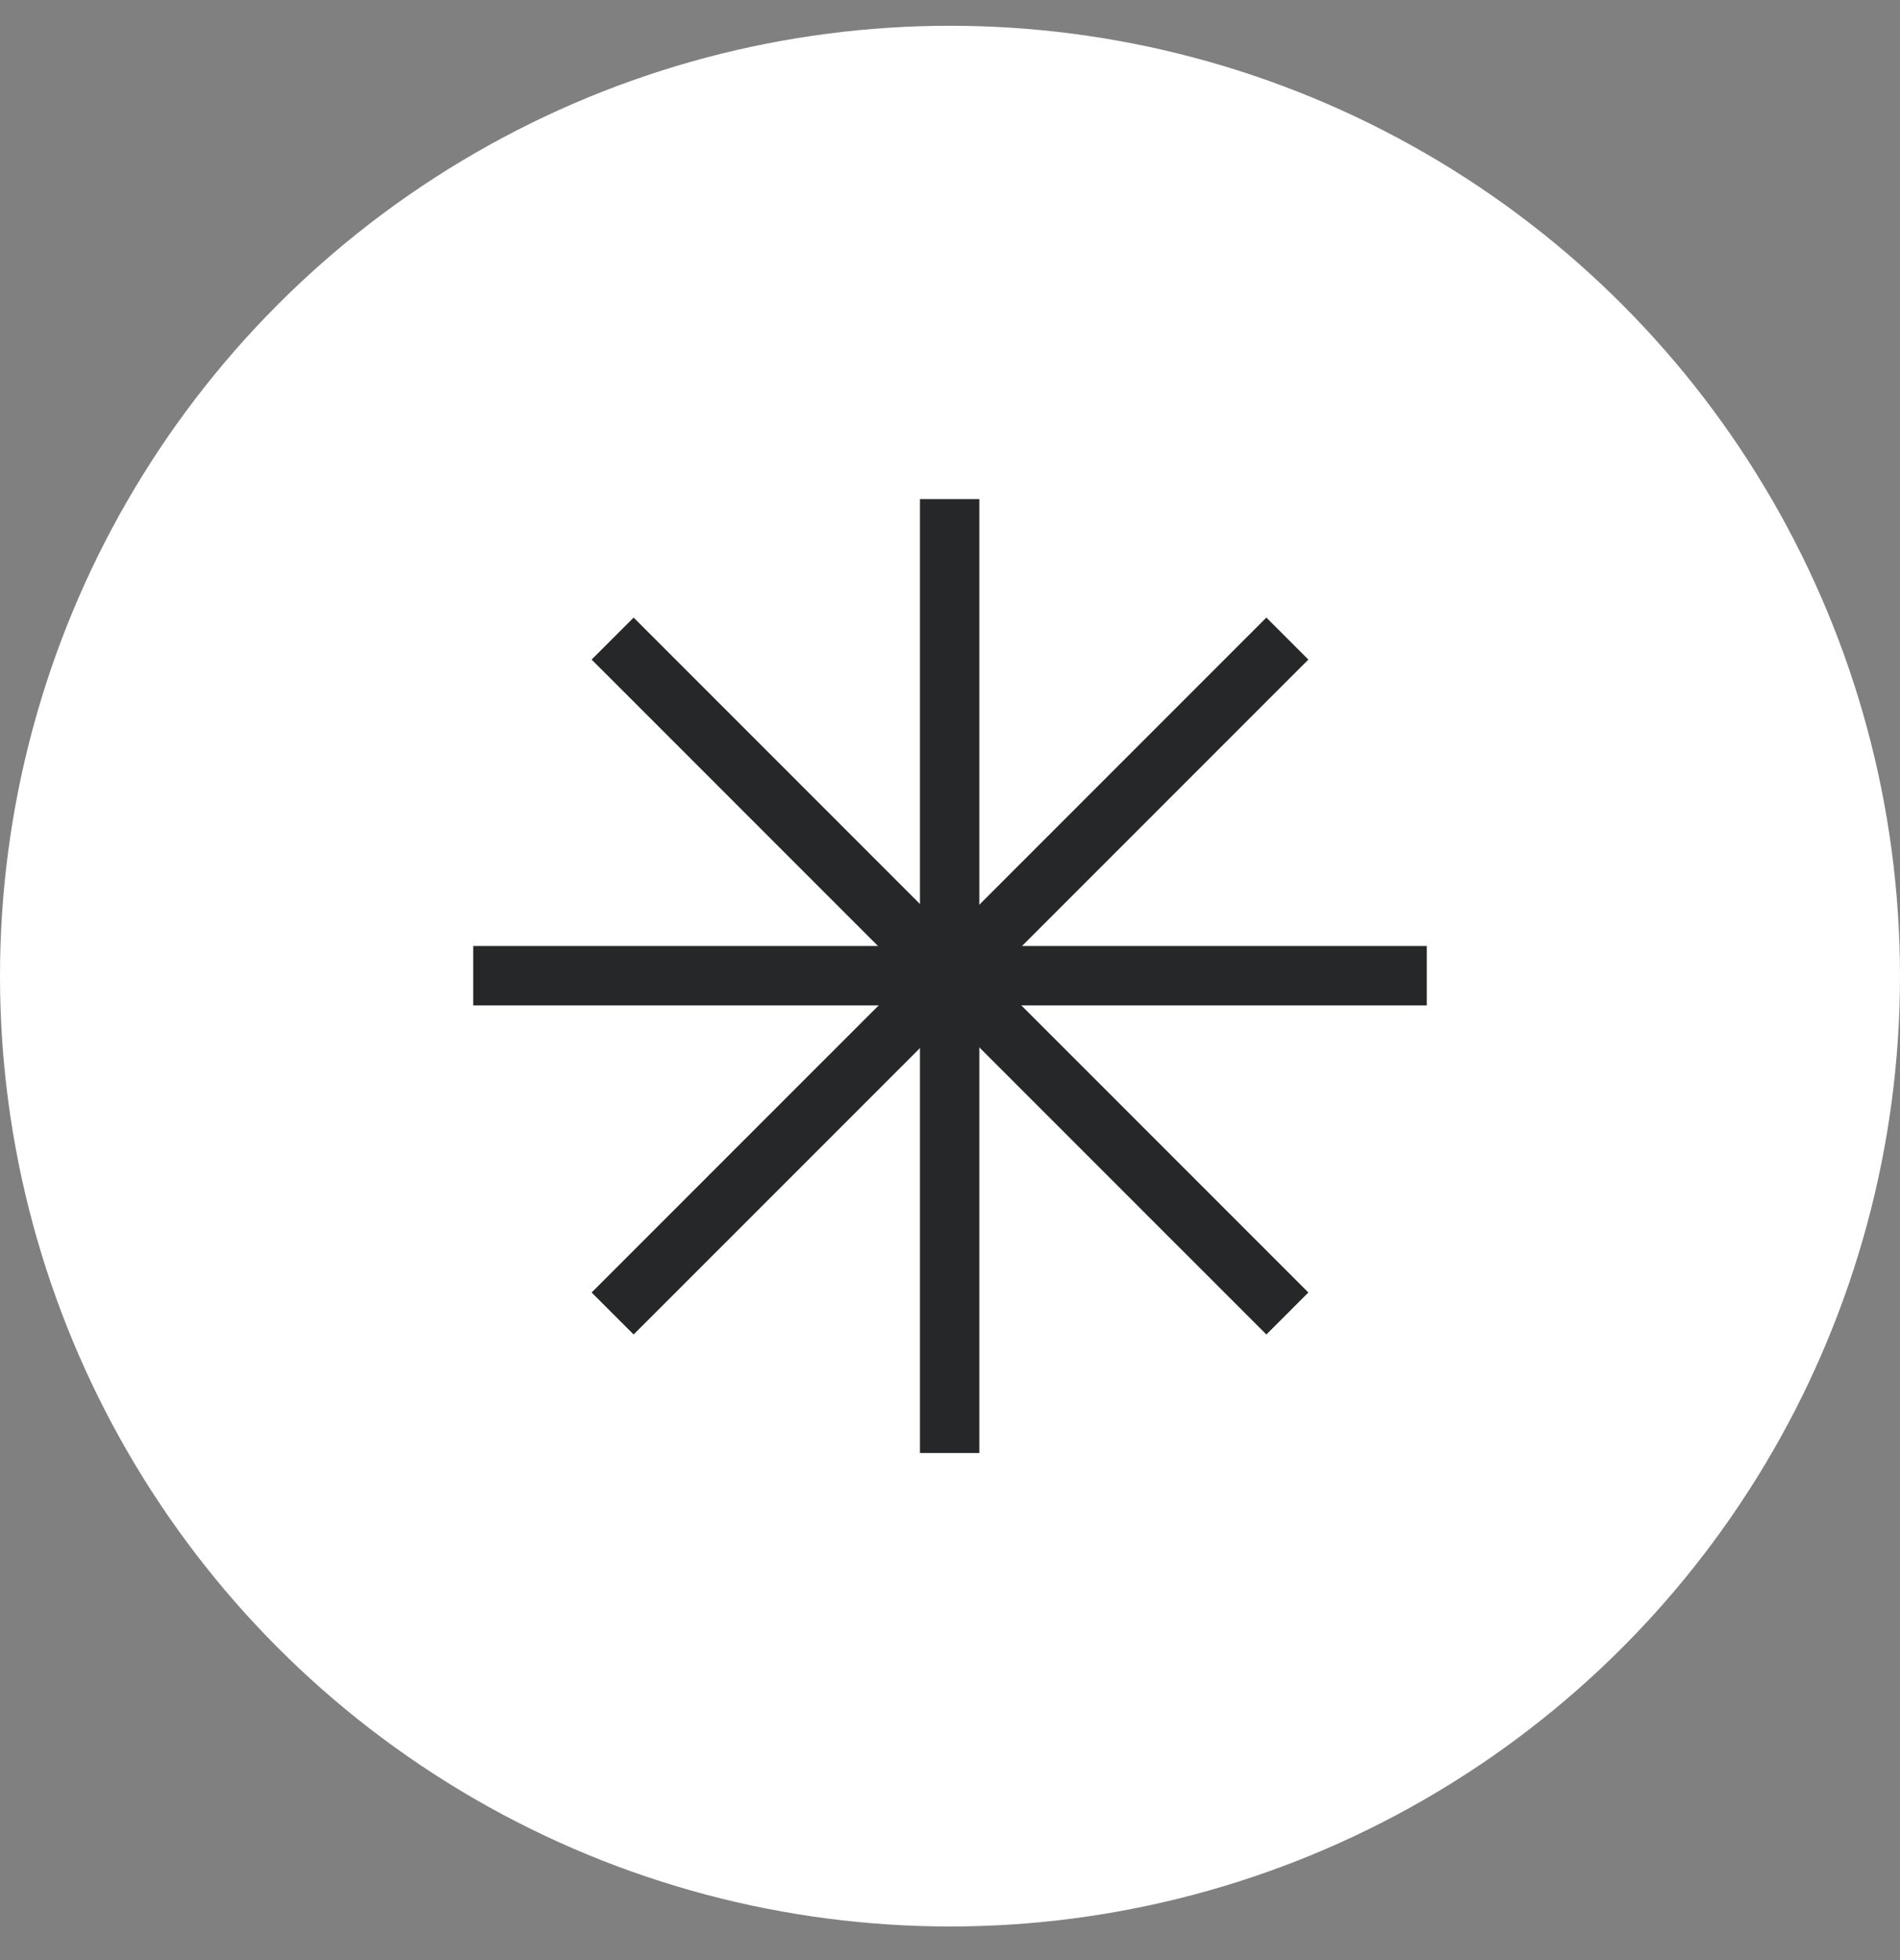 <svg xmlns="http://www.w3.org/2000/svg" fill="none" viewBox="0 0 32 33" height="33" width="32">
<rect x="0" y="0" width="32" height="33" fill="#808080" stroke="none"/>
<circle fill="white" r="16" cy="16.434" cx="16"></circle>
<path stroke-miterlimit="10" stroke="#252728" d="M7.97 16.427H24.03"></path>
<path stroke-miterlimit="10" stroke="#252728" d="M15.994 24.463V8.403"></path>
<path stroke-miterlimit="10" stroke="#252728" d="M10.318 22.114L21.682 10.751"></path>
<path stroke-miterlimit="10" stroke="#252728" d="M21.682 22.114L10.318 10.751"></path>
</svg>
